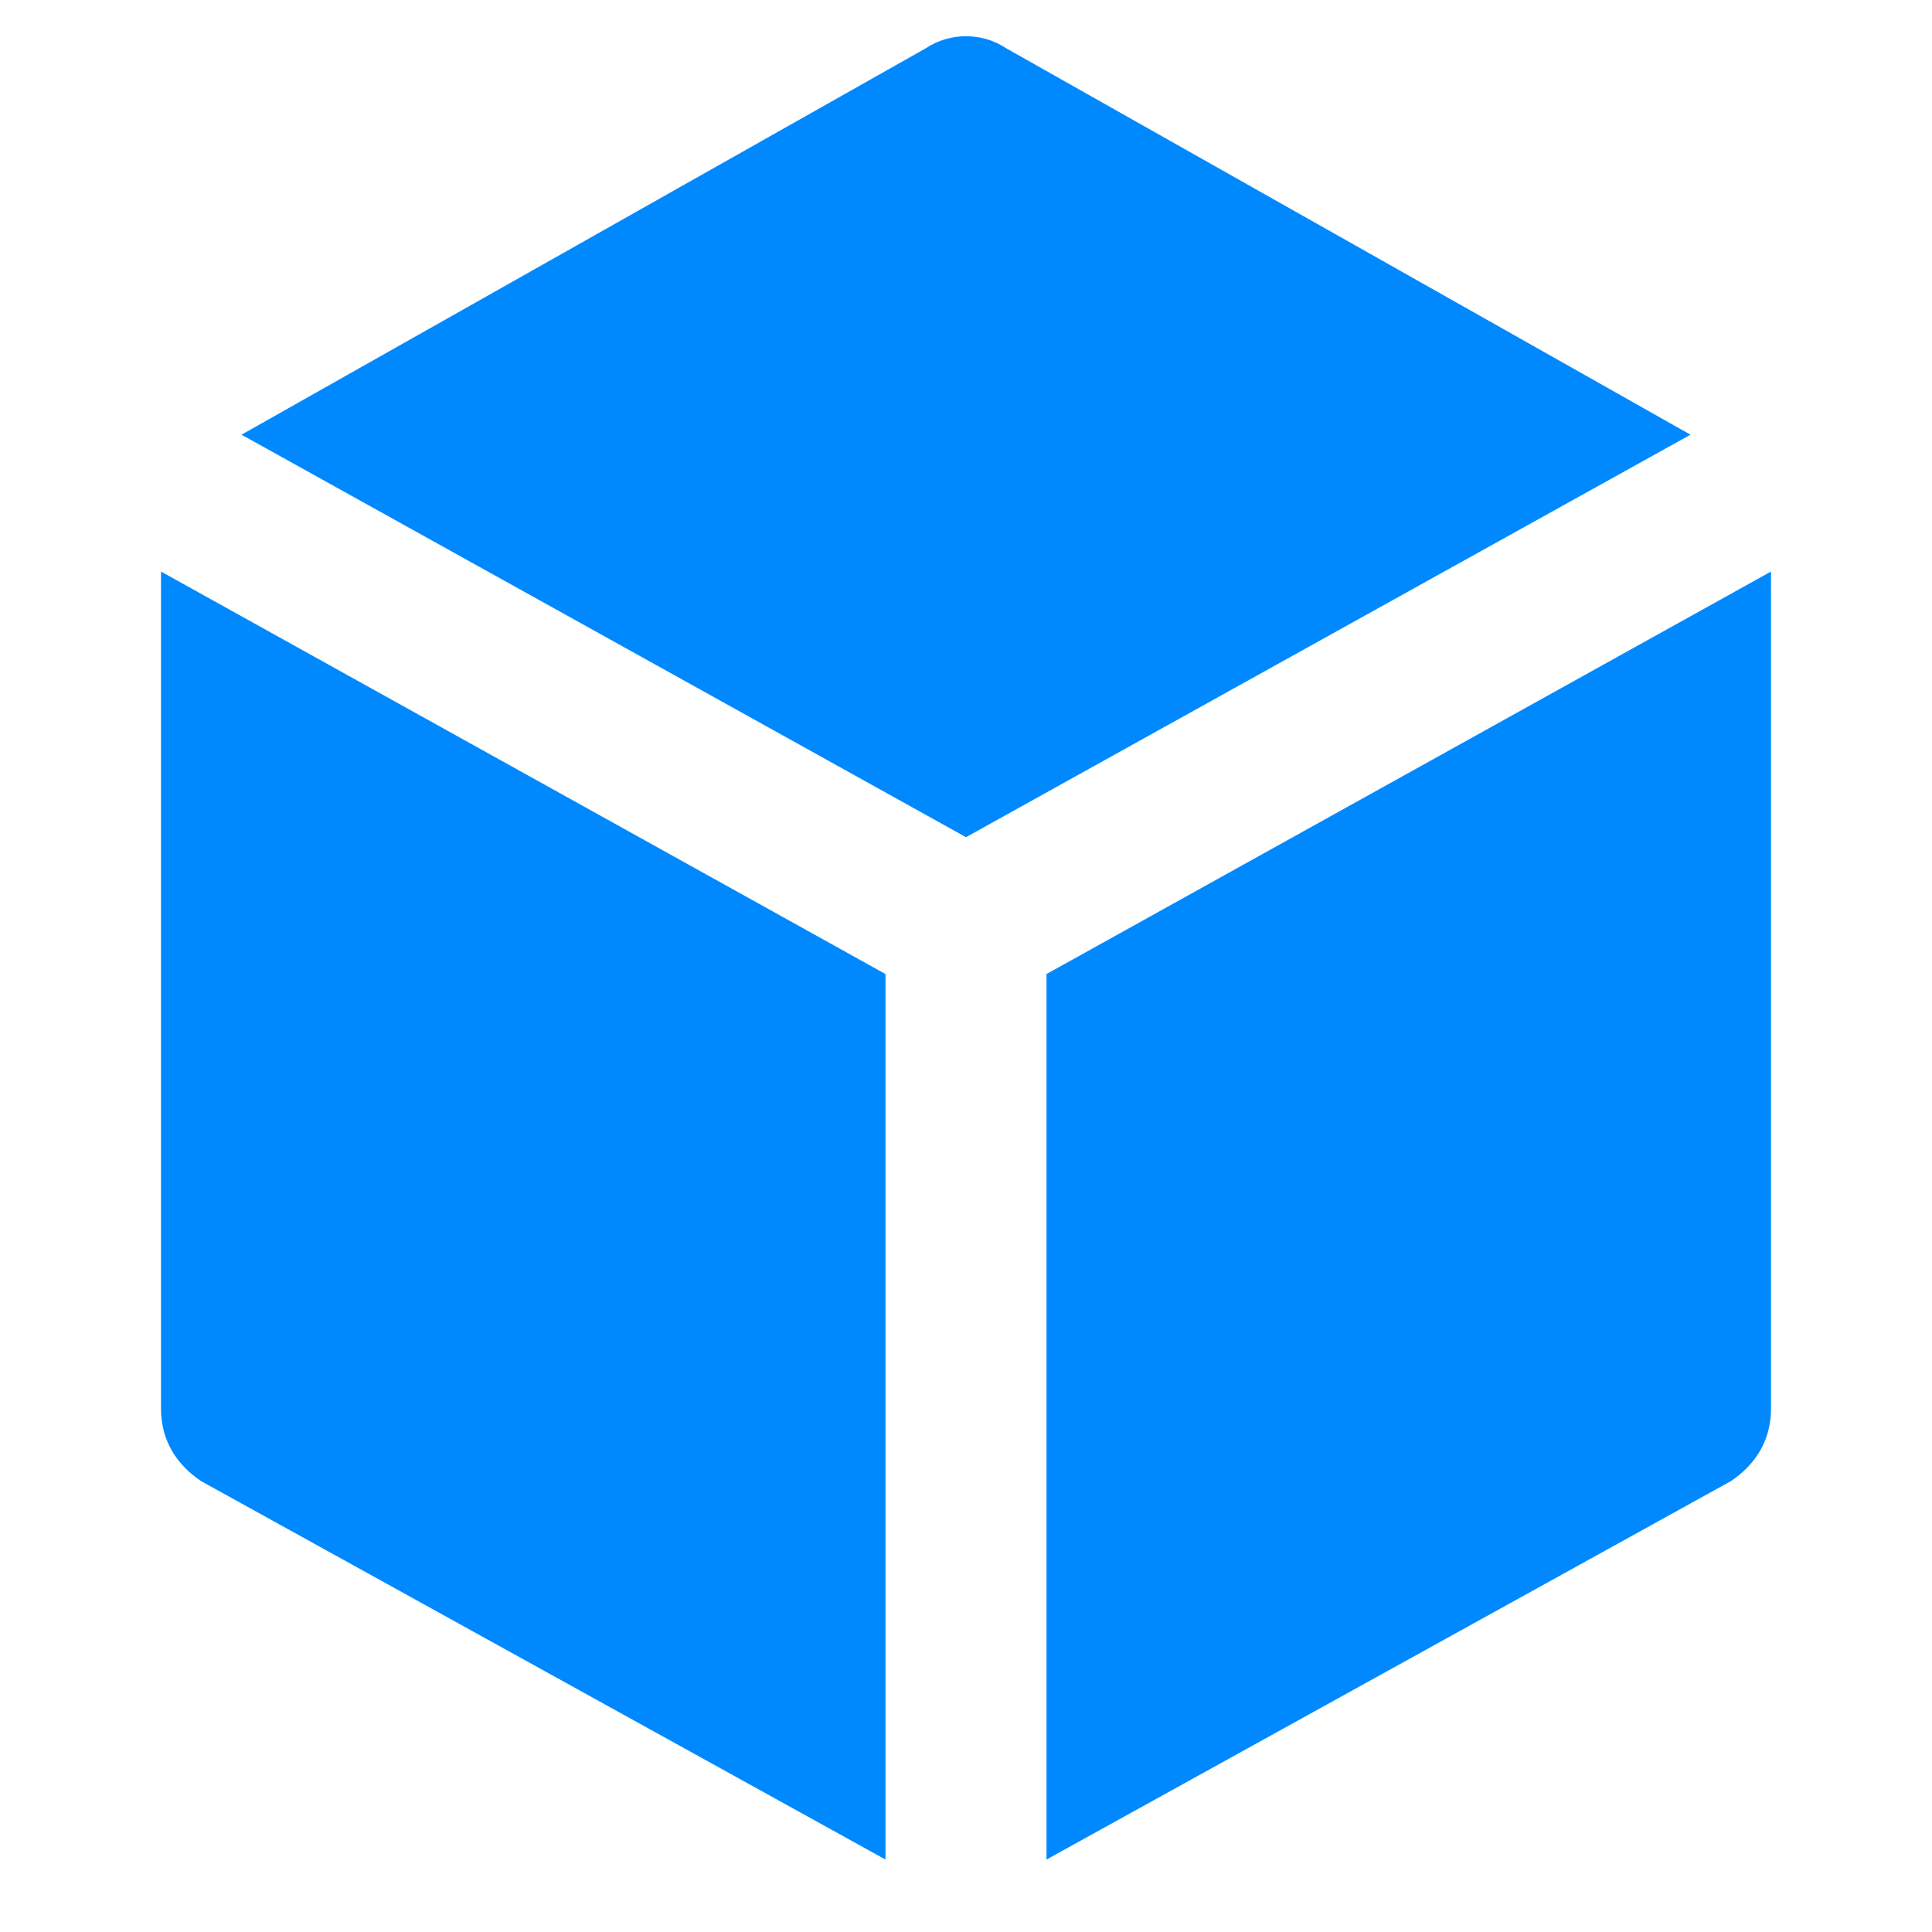<?xml version="1.0" encoding="UTF-8"?>
<svg id="Layer_1" xmlns="http://www.w3.org/2000/svg" version="1.1" viewBox="0 0 24 24">
  <!-- Generator: Adobe Illustrator 29.8.1, SVG Export Plug-In . SVG Version: 2.1.1 Build 2)  -->
  <defs>
    <style>
      .st0 {
        fill: #0089ff;
      }
    </style>
  </defs>
  <path class="st0" d="M12,10.4l9-5L12.5.6c-.3-.2-.7-.2-1,0L3,5.4l9,5Z"/>
  <path class="st0" d="M11,12.1L2,7.1v10.4c0,.4.2.7.5.9l8.5,4.7v-11Z"/>
  <path class="st0" d="M13,12.1v11l8.5-4.7c.3-.2.5-.5.5-.9V7.1l-9,5Z"/>
</svg>